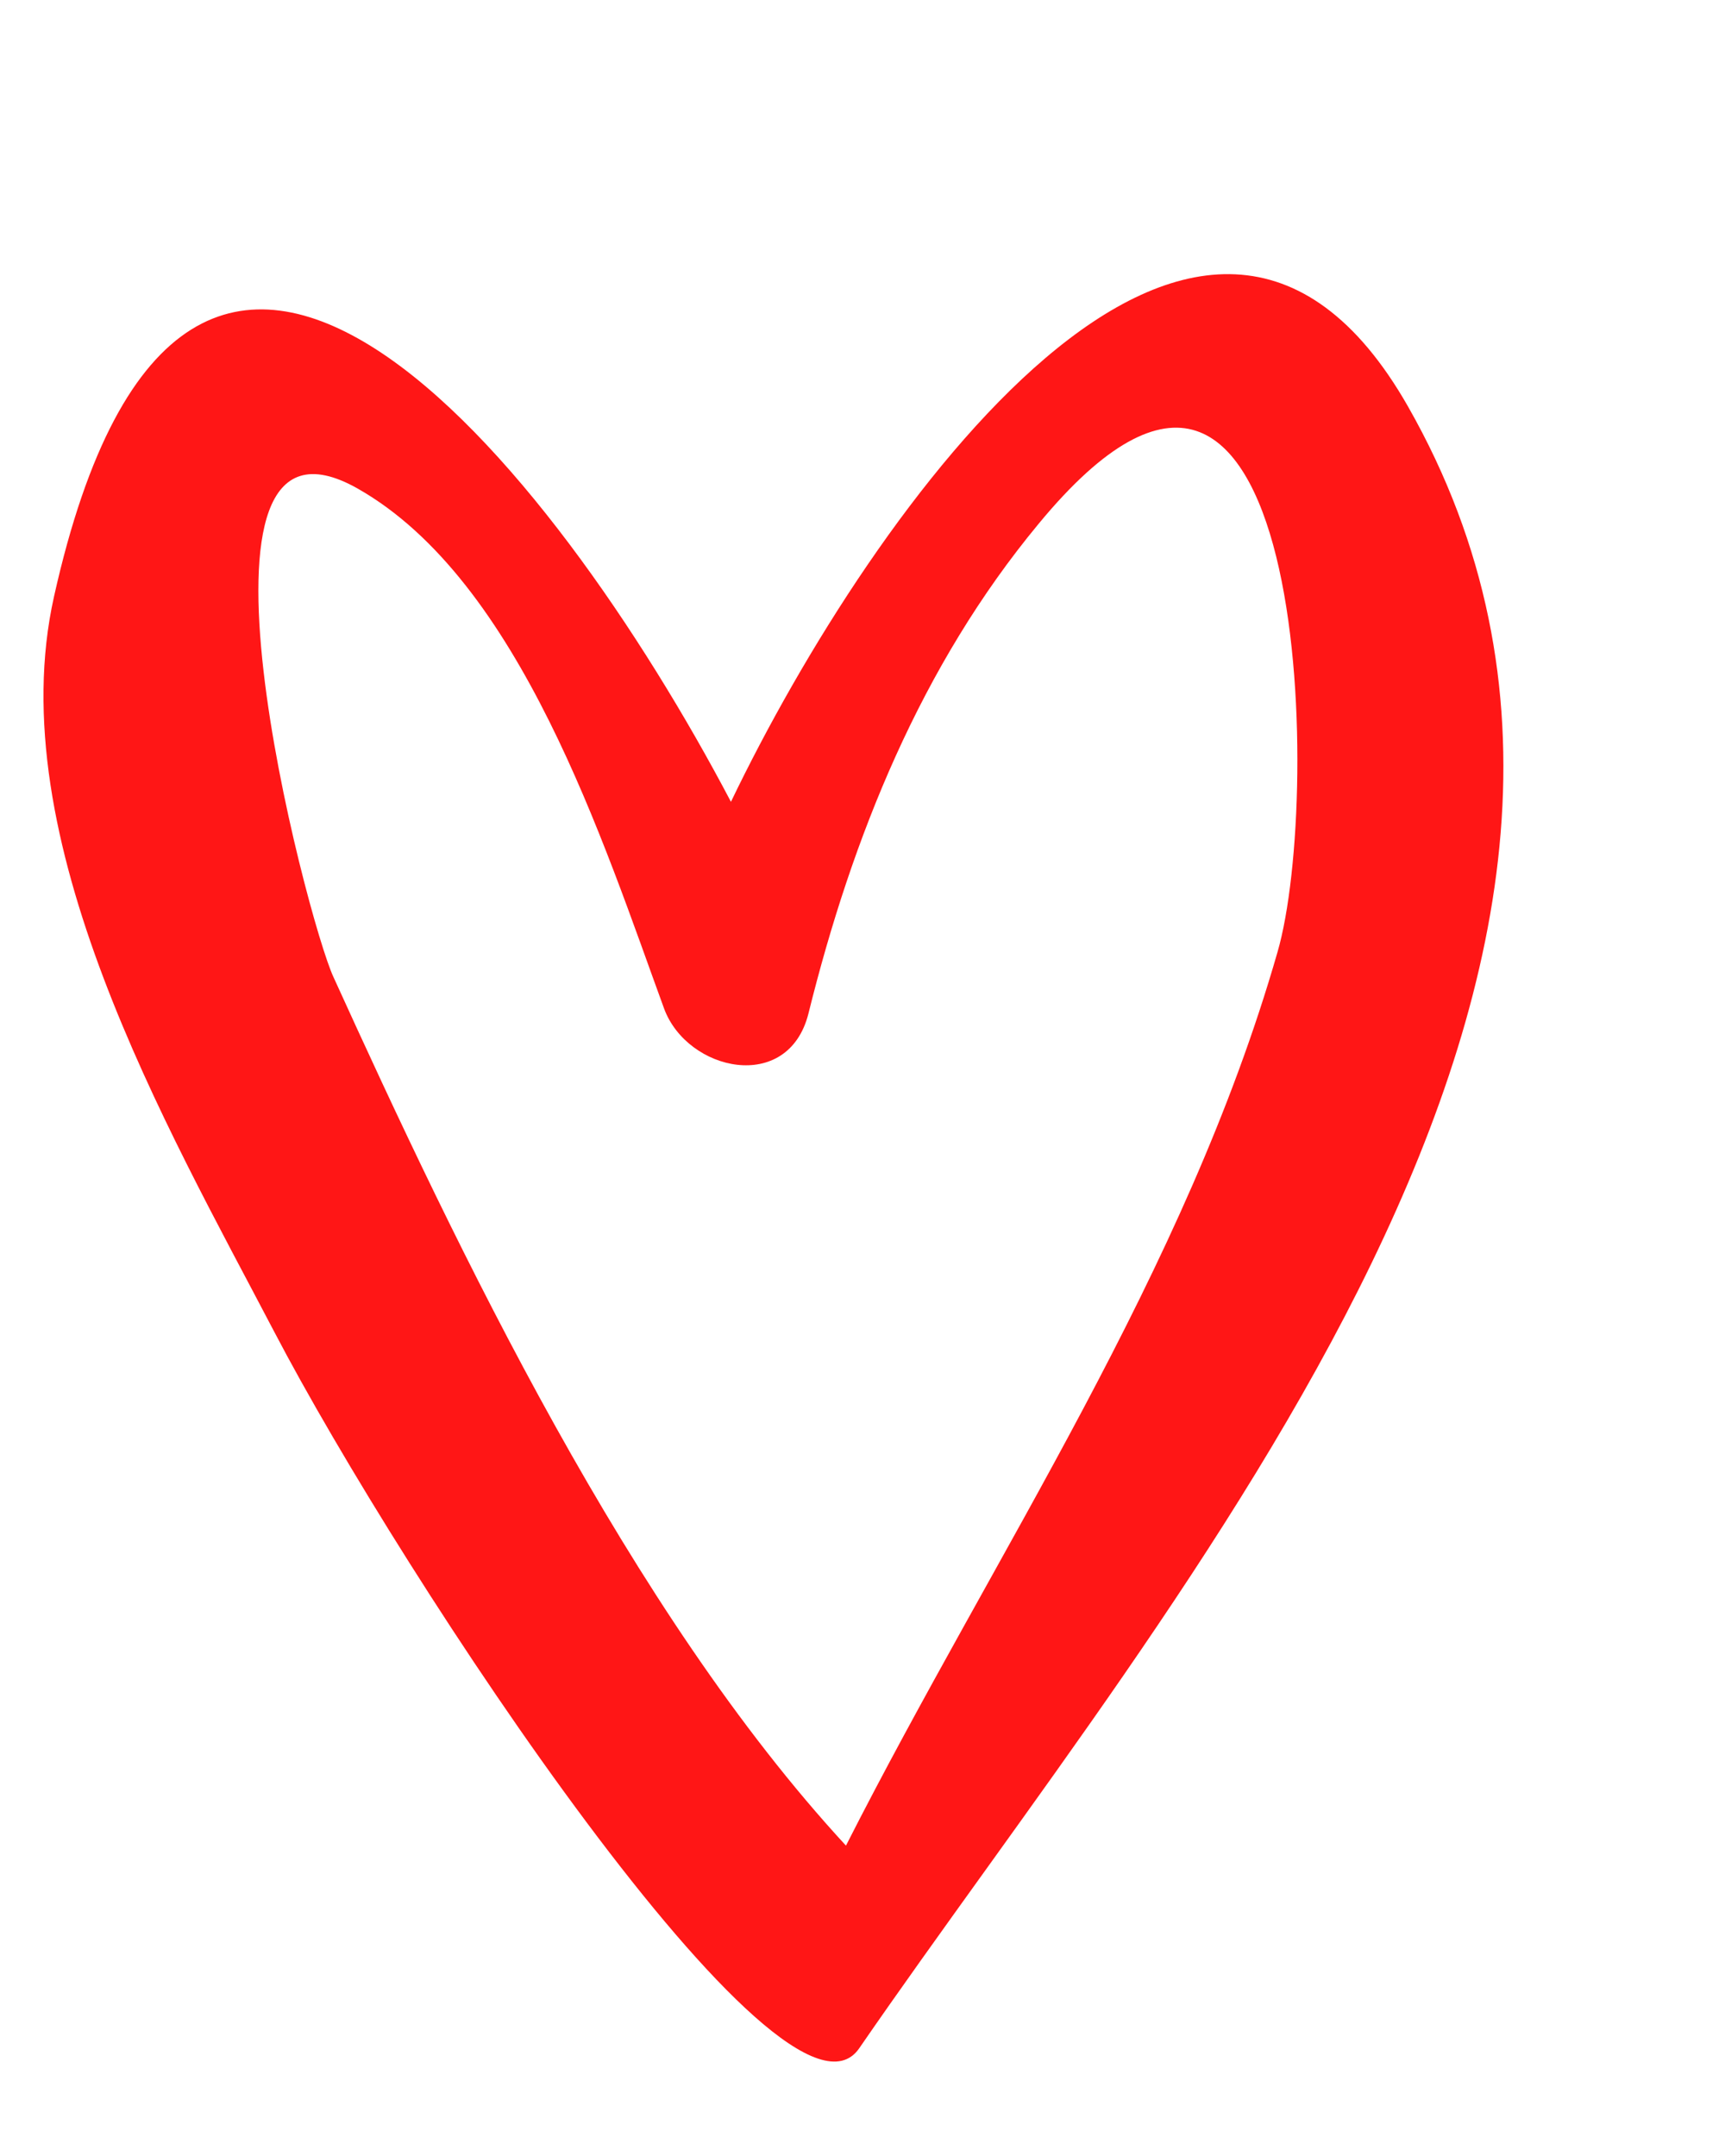 <?xml version="1.0" encoding="UTF-8"?><svg xmlns="http://www.w3.org/2000/svg" xmlns:xlink="http://www.w3.org/1999/xlink" fill="#000000" height="367.9" preserveAspectRatio="xMidYMid meet" version="1" viewBox="80.6 24.0 294.4 367.9" width="294.4" zoomAndPan="magnify"><g id="change1_1"><path d="M 141.641 107.363 C 169.406 123.113 183.617 167.875 193.953 196.137 C 197.93 206.809 215.074 210.648 218.559 197.004 C 226.055 166.758 237.824 137.555 257.852 113.383 C 303.844 57.621 306.418 159.699 298.621 186.48 C 282.91 241.18 250.547 288.574 224.977 338.922 C 188.012 298.871 158.711 237.301 137.512 190.719 C 132.988 181.027 108.816 88.777 141.641 107.363 Z M 127.348 251.137 C 149.398 293.383 214.508 391.859 227.227 373.52 C 281.473 294.707 374.992 188.355 320.898 93.359 C 285.809 31.73 229.574 110.395 205.348 160.816 C 175.199 103.465 112.527 23.973 89.816 125.801 C 80.578 167.117 109.082 216.234 127.348 251.137" fill="#ff1616"/></g></svg>